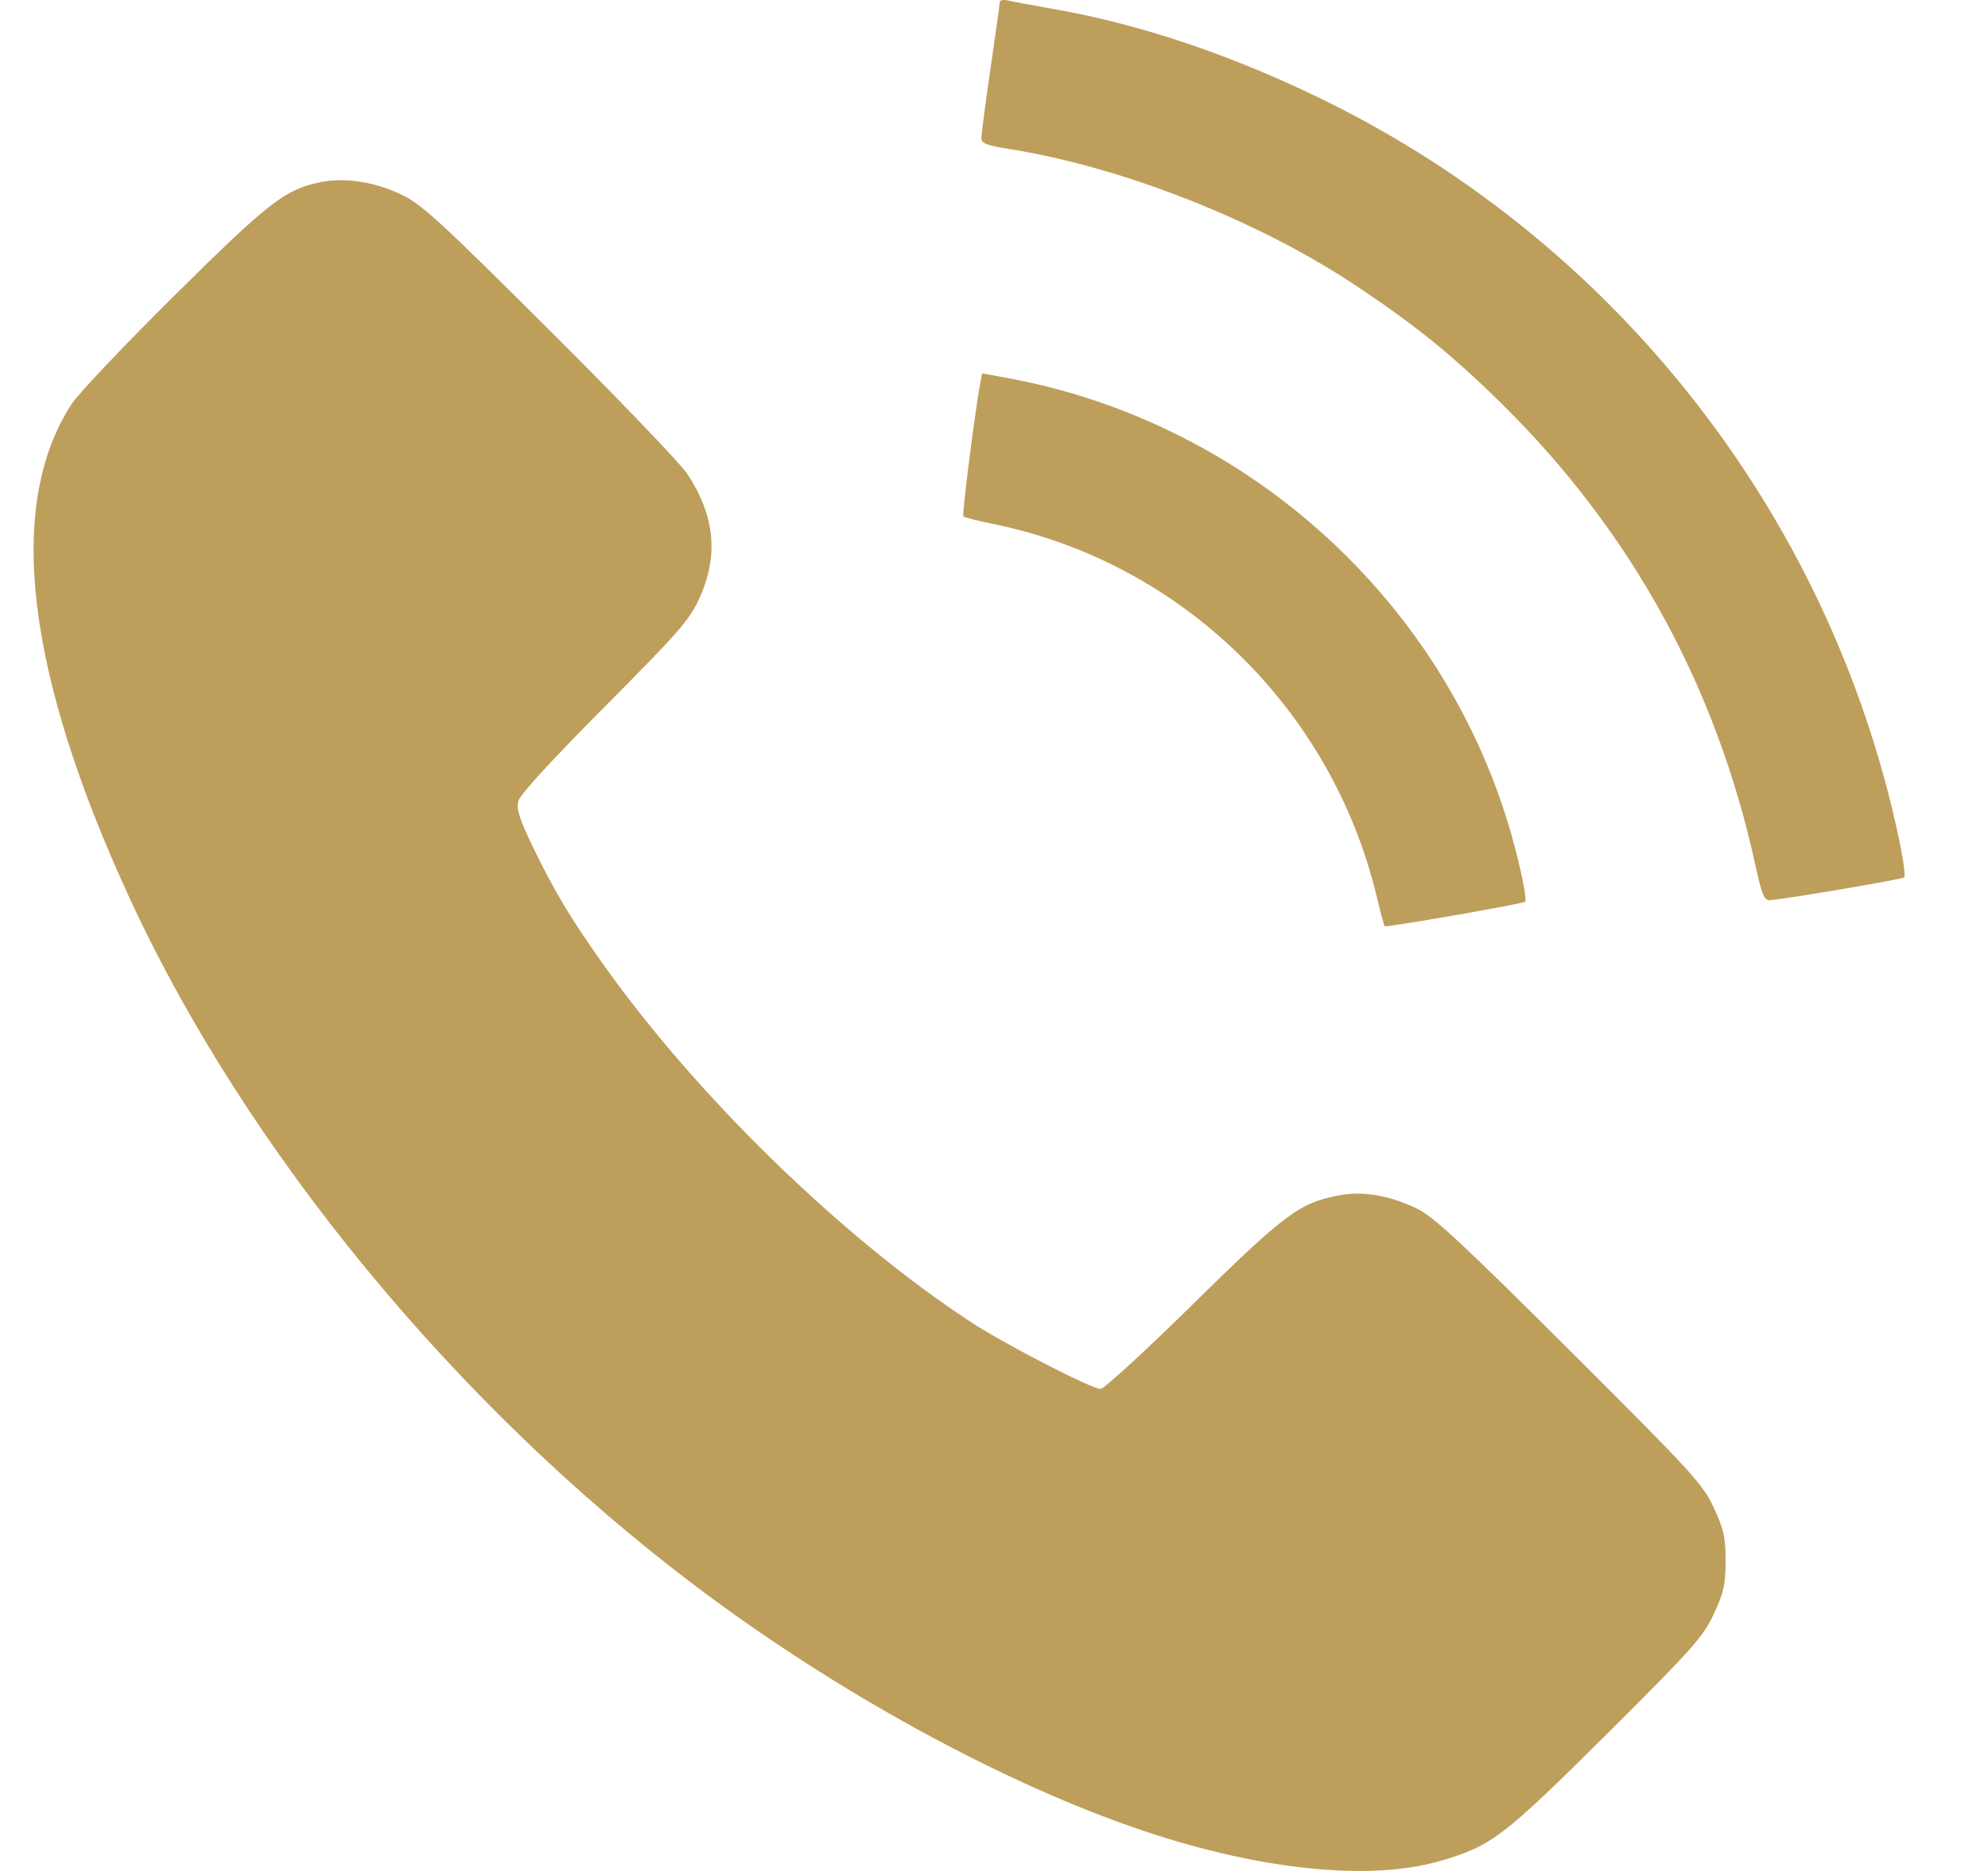 <?xml version="1.0" encoding="UTF-8"?> <svg xmlns="http://www.w3.org/2000/svg" width="17" height="16" viewBox="0 0 17 16" fill="none"> <path fill-rule="evenodd" clip-rule="evenodd" d="M8.549 0.019C8.549 0.036 8.513 0.293 8.47 0.588C8.427 0.884 8.392 1.151 8.392 1.181C8.392 1.226 8.438 1.244 8.635 1.275C9.595 1.428 10.747 1.881 11.582 2.434C12.096 2.775 12.422 3.038 12.847 3.458C13.95 4.547 14.674 5.864 15.009 7.39C15.068 7.659 15.086 7.702 15.138 7.698C15.293 7.685 16.265 7.52 16.284 7.503C16.296 7.493 16.273 7.328 16.231 7.138C15.641 4.408 13.83 2.09 11.329 0.86C10.535 0.47 9.736 0.201 8.986 0.073C8.823 0.044 8.658 0.014 8.619 0.004C8.58 -0.005 8.549 0.001 8.549 0.019ZM2.739 1.558C2.438 1.62 2.3 1.727 1.496 2.523C1.068 2.947 0.67 3.366 0.612 3.456C0.05 4.32 0.219 5.752 1.108 7.68C2.104 9.838 3.896 12.016 5.951 13.566C7.161 14.479 8.604 15.266 9.8 15.664C10.789 15.994 11.718 16.087 12.31 15.916C12.753 15.788 12.851 15.713 13.734 14.836C14.476 14.097 14.563 14 14.655 13.803C14.741 13.618 14.756 13.551 14.756 13.348C14.756 13.145 14.741 13.078 14.655 12.893C14.562 12.692 14.469 12.591 13.421 11.546C12.498 10.626 12.256 10.402 12.116 10.335C11.879 10.222 11.655 10.184 11.451 10.222C11.114 10.286 10.988 10.379 10.203 11.151C9.797 11.551 9.44 11.878 9.411 11.878C9.335 11.878 8.598 11.498 8.313 11.313C7.208 10.592 5.951 9.369 5.148 8.232C4.871 7.841 4.742 7.624 4.557 7.243C4.443 7.006 4.415 6.92 4.432 6.852C4.446 6.796 4.709 6.509 5.17 6.045C5.81 5.401 5.897 5.302 5.983 5.111C6.147 4.75 6.112 4.405 5.876 4.051C5.816 3.961 5.284 3.406 4.693 2.818C3.729 1.858 3.599 1.74 3.416 1.656C3.193 1.553 2.94 1.516 2.739 1.558ZM8.383 3.274C8.339 3.501 8.225 4.403 8.238 4.416C8.246 4.425 8.365 4.455 8.503 4.483C10.107 4.813 11.388 6.062 11.773 7.668C11.805 7.803 11.836 7.917 11.841 7.921C11.855 7.933 13.023 7.729 13.041 7.712C13.06 7.693 13.006 7.428 12.925 7.14C12.36 5.149 10.681 3.621 8.638 3.237L8.398 3.193L8.383 3.274Z" fill="#BE9E5B"></path> </svg> 